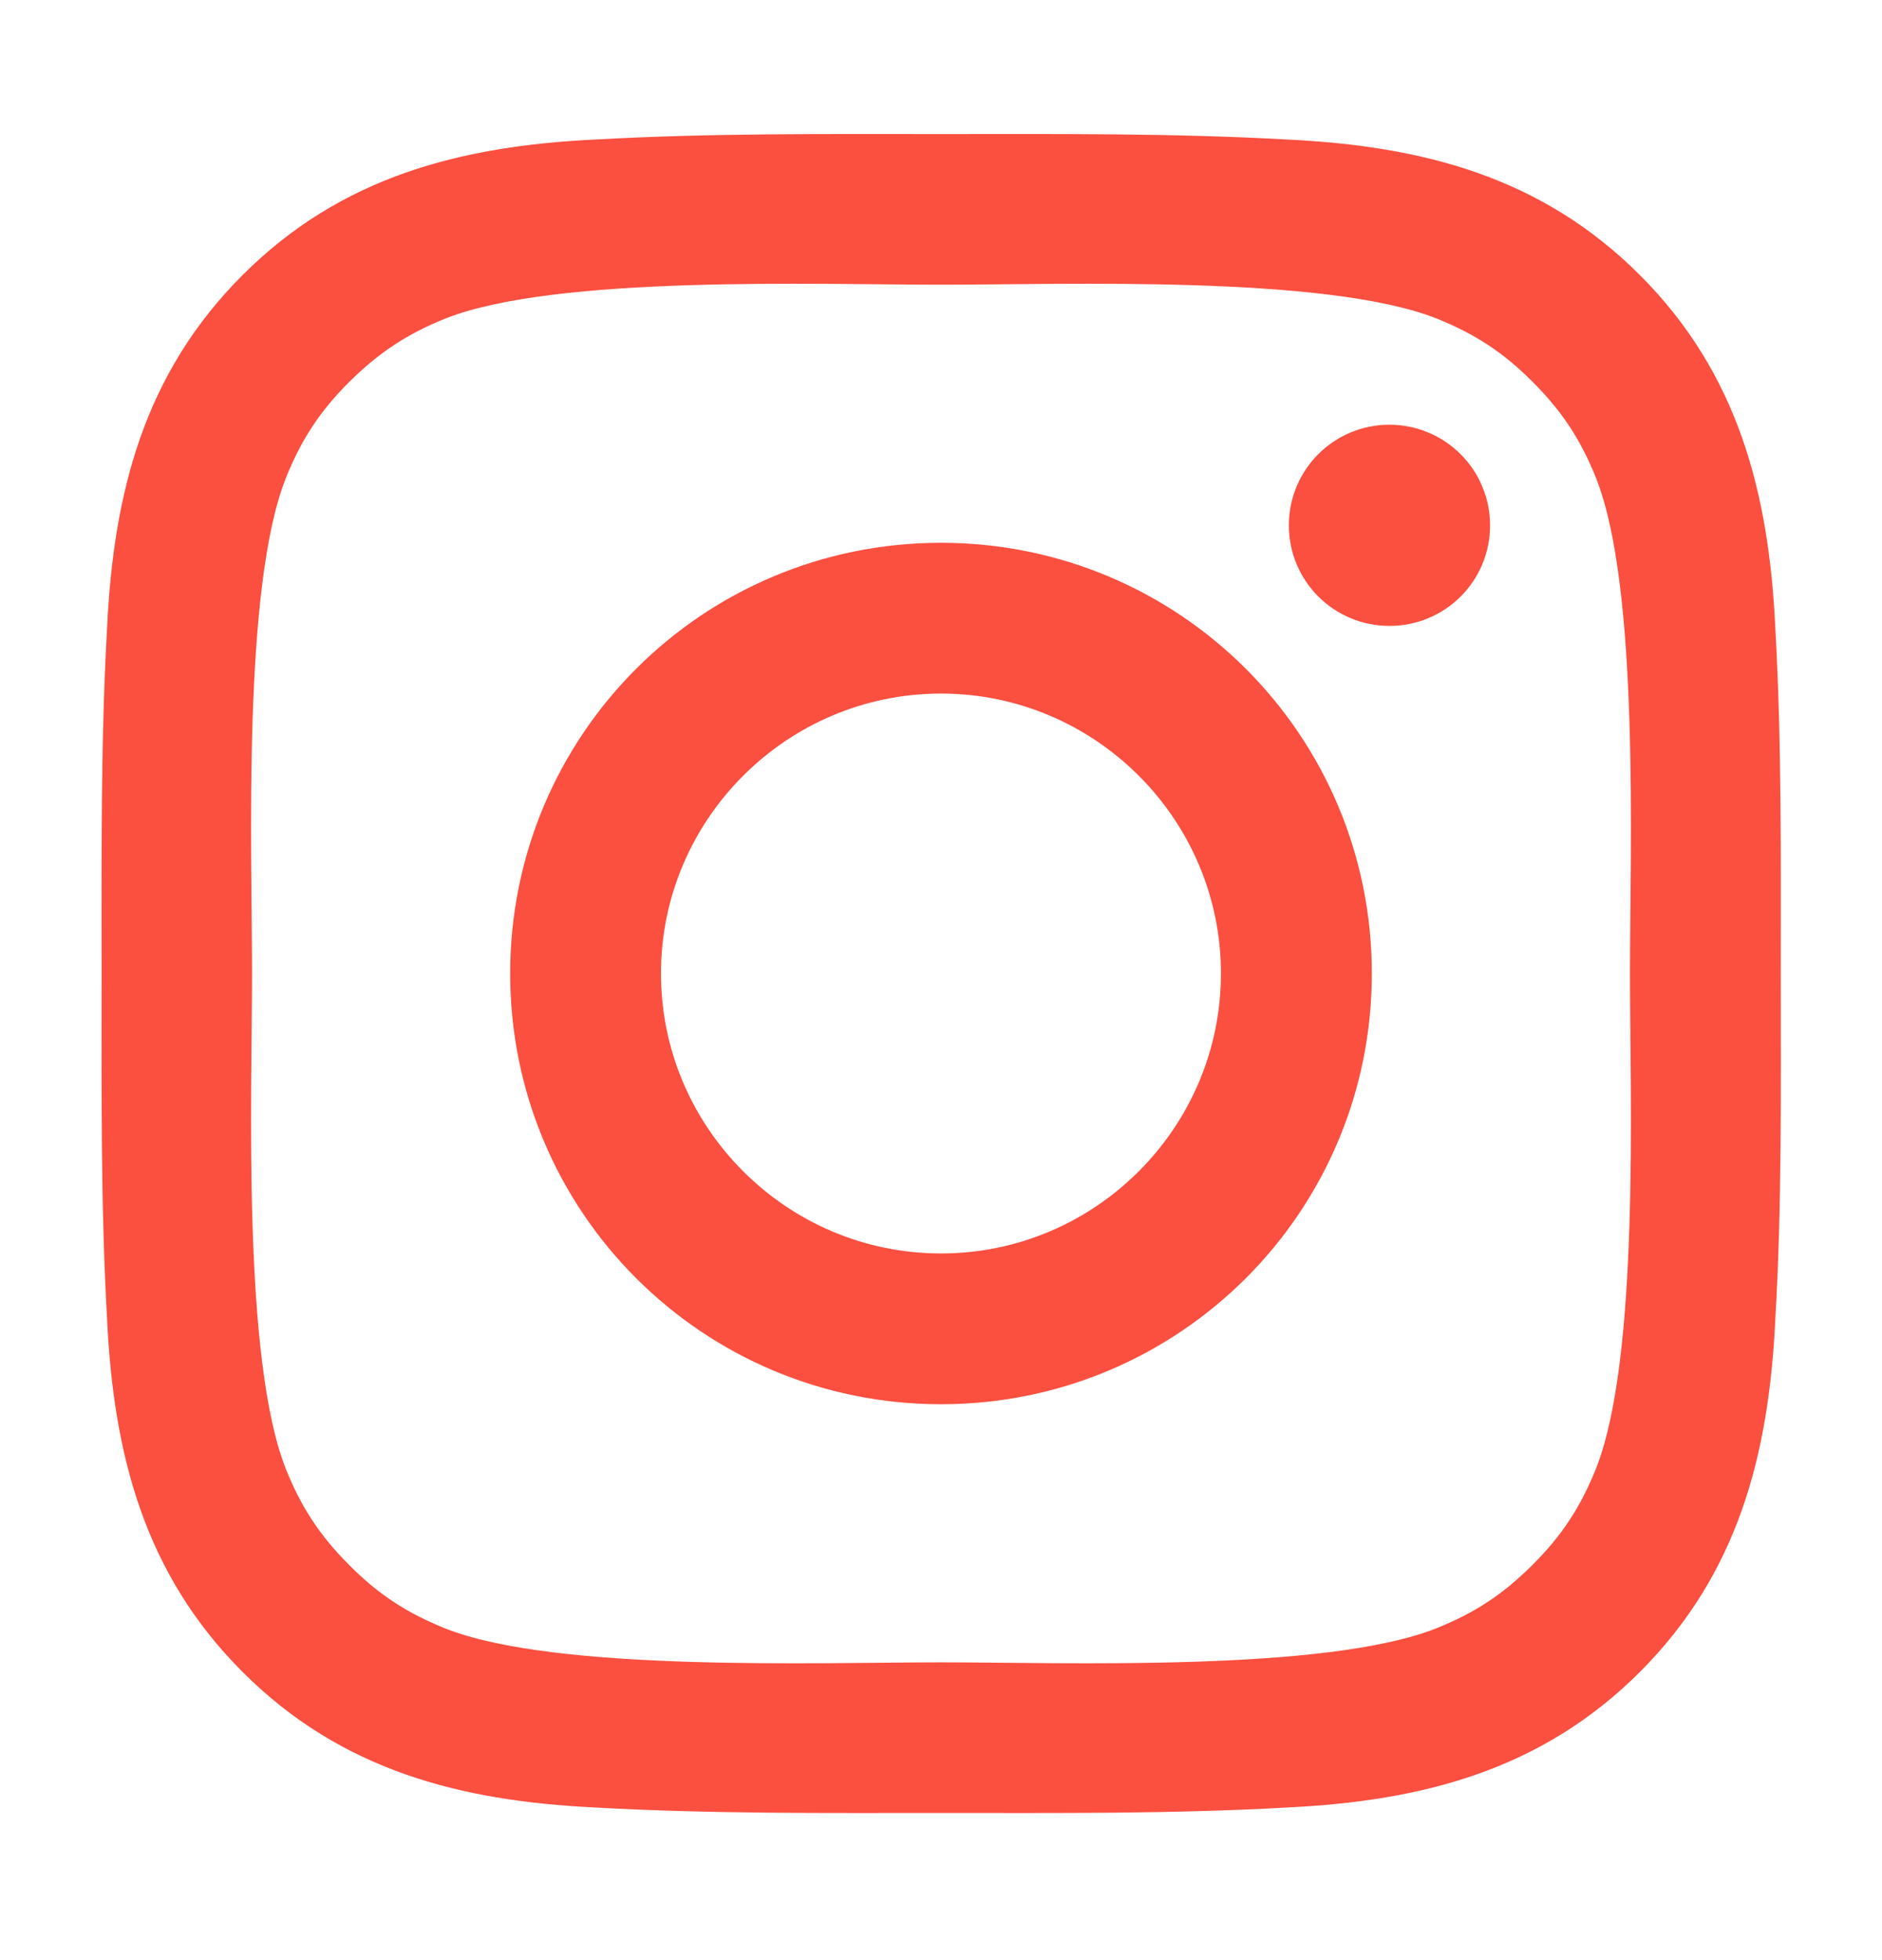 <svg width="24" height="25" viewBox="0 0 24 25" fill="none" xmlns="http://www.w3.org/2000/svg">
<path d="M12 6.923C8.96 6.923 6.506 9.376 6.506 12.416C6.506 15.457 8.96 17.91 12 17.91C15.04 17.91 17.494 15.457 17.494 12.416C17.494 9.376 15.04 6.923 12 6.923ZM12 15.987C10.034 15.987 8.429 14.383 8.429 12.416C8.429 10.45 10.034 8.846 12 8.846C13.966 8.846 15.57 10.45 15.57 12.416C15.57 14.383 13.966 15.987 12 15.987ZM17.719 5.417C17.009 5.417 16.436 5.991 16.436 6.7C16.436 7.41 17.009 7.983 17.719 7.983C18.428 7.983 19.002 7.413 19.002 6.7C19.002 6.532 18.969 6.365 18.904 6.209C18.84 6.053 18.746 5.912 18.626 5.793C18.507 5.674 18.366 5.579 18.21 5.515C18.054 5.45 17.887 5.417 17.719 5.417V5.417ZM22.709 12.416C22.709 10.938 22.722 9.473 22.639 7.997C22.556 6.283 22.165 4.761 20.912 3.508C19.655 2.251 18.137 1.863 16.422 1.78C14.944 1.697 13.479 1.71 12.003 1.71C10.524 1.71 9.059 1.697 7.583 1.78C5.869 1.863 4.347 2.254 3.094 3.508C1.837 4.764 1.449 6.283 1.366 7.997C1.283 9.475 1.296 10.941 1.296 12.416C1.296 13.892 1.283 15.36 1.366 16.836C1.449 18.55 1.84 20.072 3.094 21.325C4.35 22.582 5.869 22.97 7.583 23.053C9.062 23.136 10.527 23.123 12.003 23.123C13.481 23.123 14.946 23.136 16.422 23.053C18.137 22.97 19.658 22.579 20.912 21.325C22.168 20.069 22.556 18.55 22.639 16.836C22.725 15.36 22.709 13.895 22.709 12.416V12.416ZM20.352 18.733C20.156 19.22 19.92 19.584 19.543 19.959C19.165 20.337 18.803 20.573 18.316 20.768C16.907 21.328 13.562 21.202 12 21.202C10.438 21.202 7.09 21.328 5.681 20.771C5.194 20.575 4.829 20.34 4.454 19.962C4.077 19.584 3.841 19.223 3.645 18.735C3.088 17.324 3.214 13.978 3.214 12.416C3.214 10.855 3.088 7.507 3.645 6.098C3.841 5.61 4.077 5.246 4.454 4.871C4.832 4.496 5.194 4.258 5.681 4.062C7.09 3.505 10.438 3.631 12 3.631C13.562 3.631 16.91 3.505 18.319 4.062C18.806 4.258 19.17 4.493 19.545 4.871C19.923 5.249 20.159 5.61 20.354 6.098C20.912 7.507 20.786 10.855 20.786 12.416C20.786 13.978 20.912 17.324 20.352 18.733Z" fill="#FB4F3F"/>
</svg>
